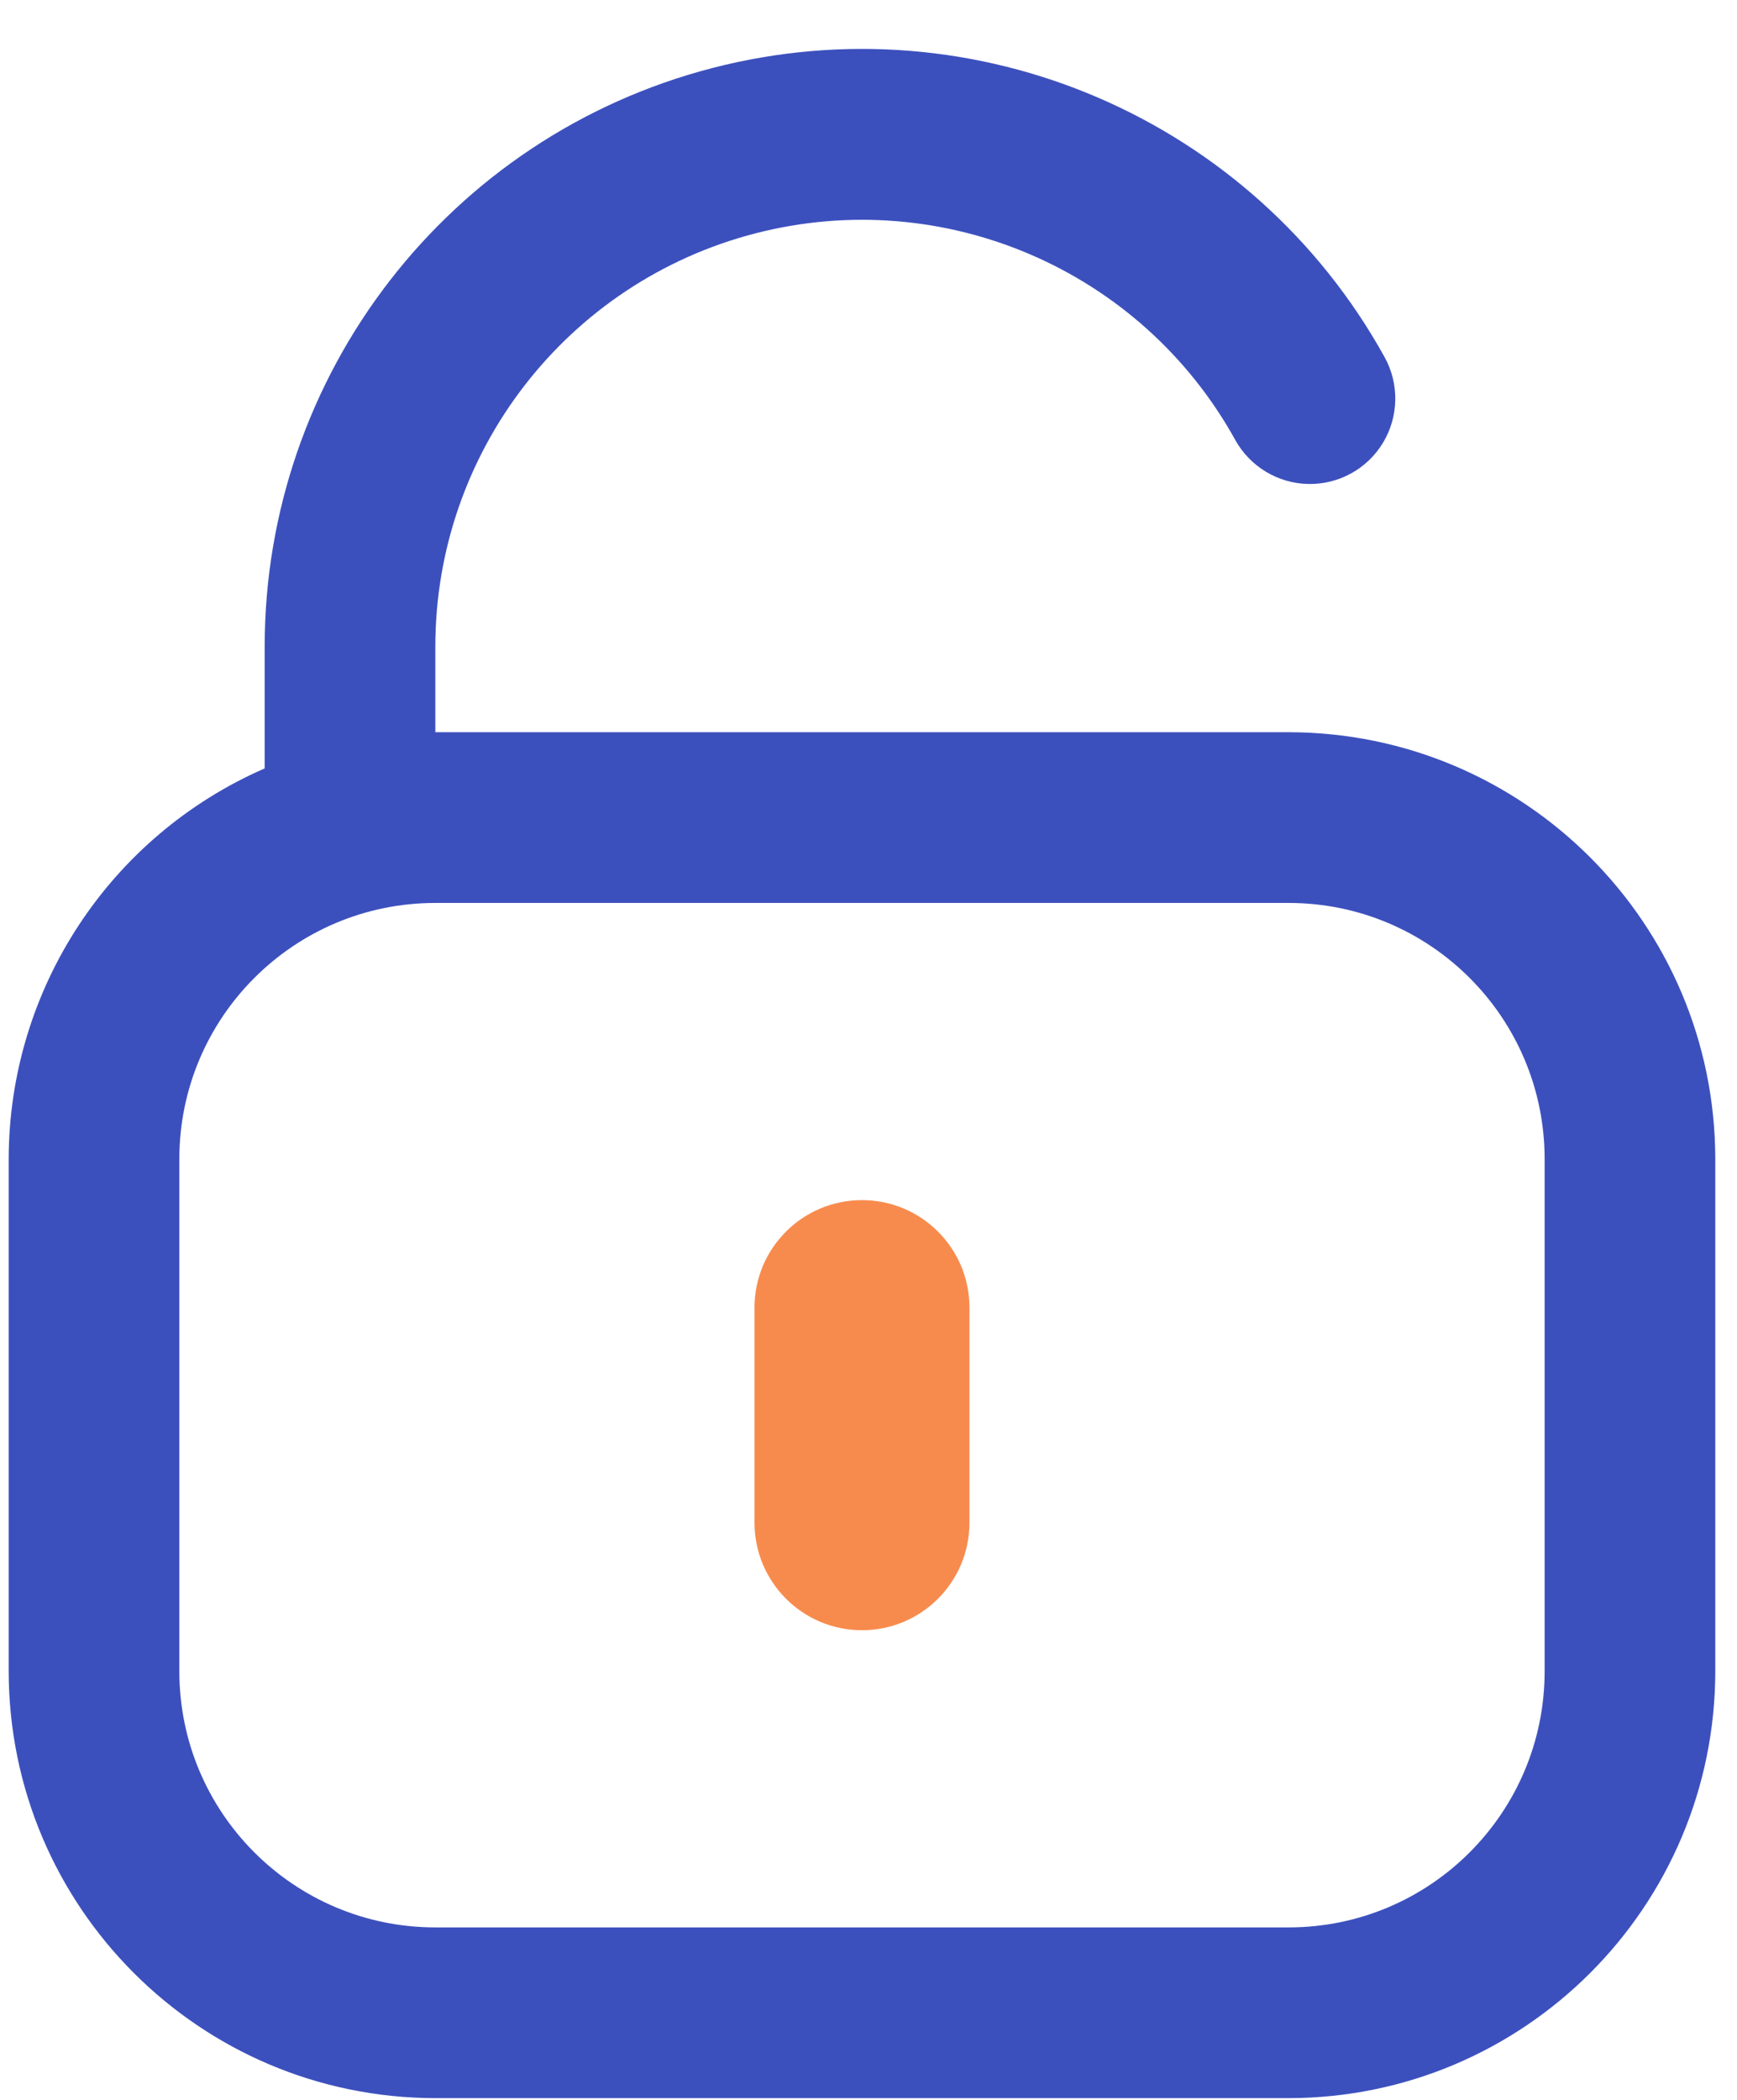 <?xml version="1.0" encoding="UTF-8"?>
<svg width="24px" height="29px" viewBox="0 0 24 29" version="1.1" xmlns="http://www.w3.org/2000/svg" xmlns:xlink="http://www.w3.org/1999/xlink">
    <title>768F008C-4783-41CB-BFA8-4114FDF6B6EC</title>
    <g id="Page-1" stroke="none" stroke-width="1" fill="none" fill-rule="evenodd">
        <g id="Perks-icons-v2" transform="translate(-792, -929)" fill-rule="nonzero">
            <g id="unlock" transform="translate(792.12, 929.676)">
                <path d="M17.685,9.436 L5.895,9.436 L5.895,8.257 C5.894,5.568 7.713,3.22 10.316,2.547 C12.919,1.875 15.647,3.049 16.948,5.401 C17.153,5.769 17.538,6.001 17.96,6.008 C18.381,6.015 18.774,5.797 18.991,5.435 C19.207,5.074 19.215,4.625 19.011,4.256 C17.188,0.964 13.368,-0.679 9.724,0.263 C6.081,1.206 3.536,4.493 3.537,8.257 L3.537,9.936 C1.391,10.872 0.003,12.99 0,15.331 L0,22.405 C0.004,25.659 2.641,28.296 5.895,28.3 L17.685,28.3 C20.939,28.296 23.577,25.659 23.58,22.405 L23.58,15.331 C23.577,12.077 20.939,9.44 17.685,9.436 Z M21.222,22.405 C21.222,24.358 19.639,25.942 17.685,25.942 L5.895,25.942 C3.942,25.942 2.358,24.358 2.358,22.405 L2.358,15.331 C2.358,13.377 3.942,11.794 5.895,11.794 L17.685,11.794 C19.639,11.794 21.222,13.377 21.222,15.331 L21.222,22.405 Z" id="Shape" fill="#3C50BD"></path>
                <path d="M11.79,15.898 C10.97,15.898 10.305,16.562 10.305,17.383 L10.305,20.353 C10.305,21.173 10.97,21.838 11.79,21.838 C12.61,21.838 13.275,21.173 13.275,20.353 L13.275,17.383 C13.275,16.562 12.61,15.898 11.79,15.898 Z" id="Path" fill="#F78B4D"></path>
            </g>
        </g>
    </g>
</svg>